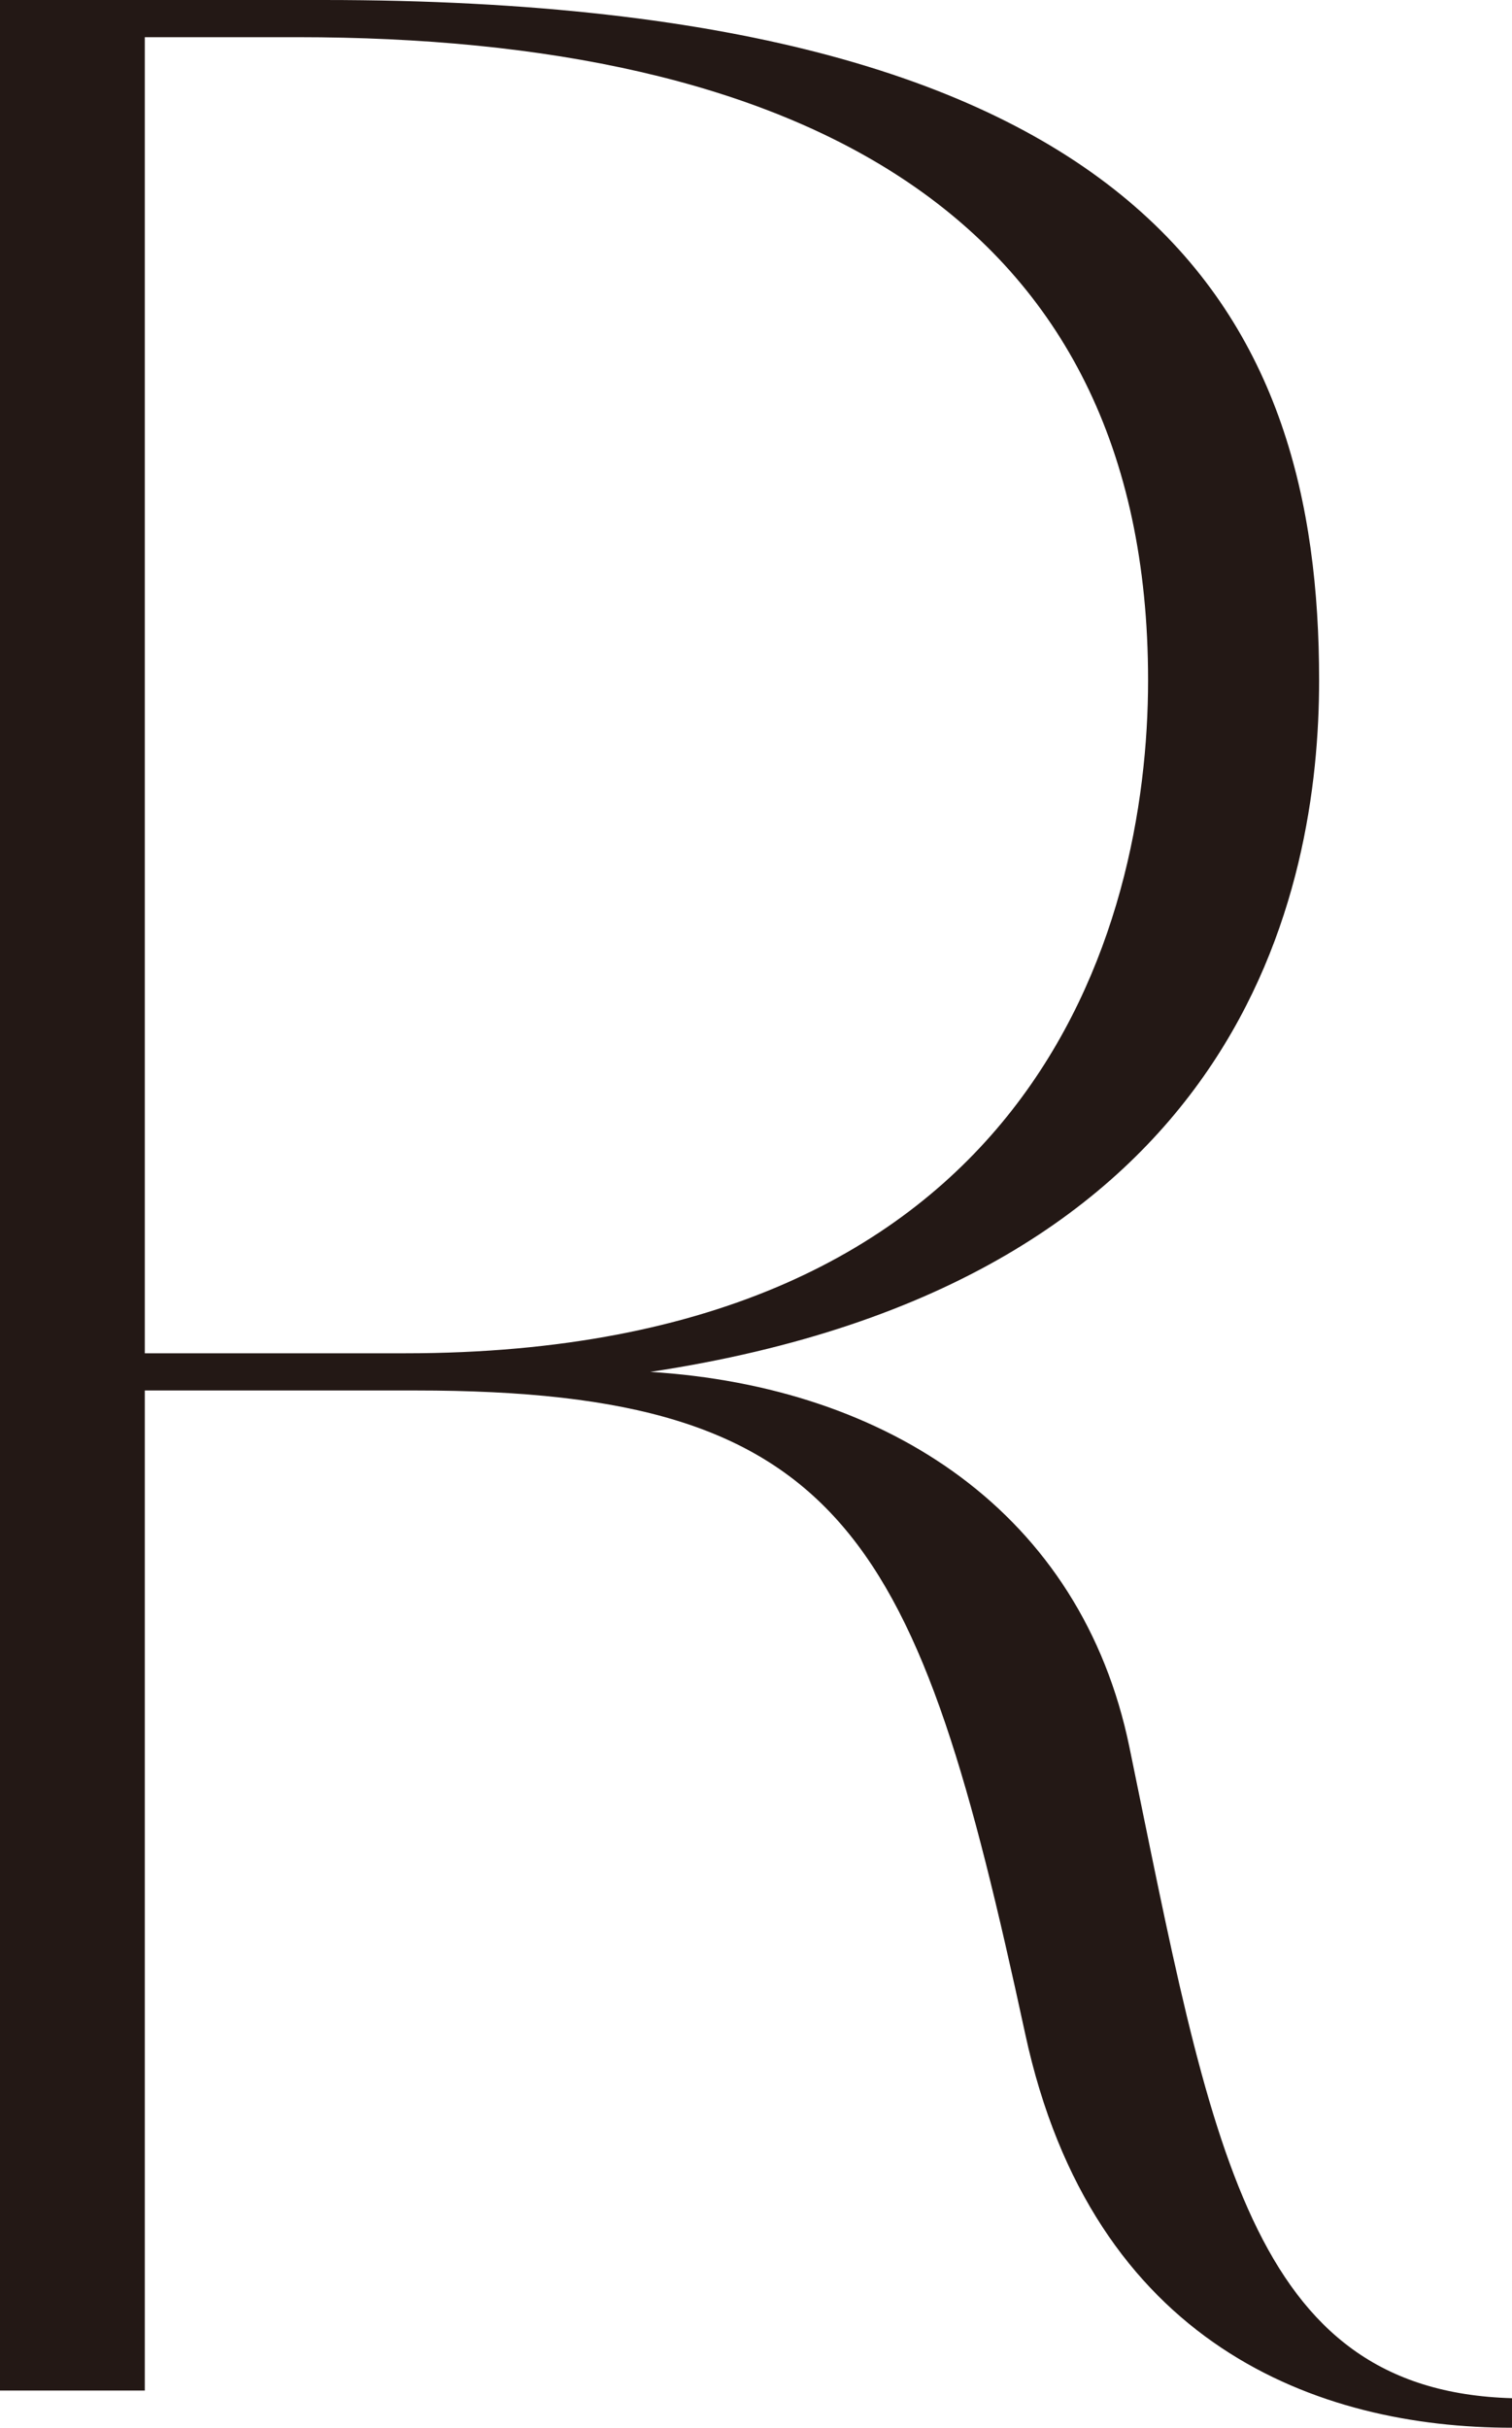 <?xml version="1.0" encoding="UTF-8"?><svg id="_レイヤー_2" xmlns="http://www.w3.org/2000/svg" viewBox="0 0 27.67 44.4"><defs><style>.cls-1{fill:#231815;}</style></defs><g id="design"><path class="cls-1" d="m27.67,43.86v.54c-3.54,0-7.68-1.5-8.91-7.21-1.97-9.11-3.26-11.76-11.15-11.76H2.65v18.29H0V0h5.92c15.3,0,18.22,5.92,18.22,12.44,0,3.81-1.36,11.01-12.24,12.65,4.35.27,7.89,2.58,8.77,6.87,1.5,7.28,2.18,11.76,7,11.9ZM7.41,24.75c11.49,0,13.6-7.75,13.6-12.31C21.01,3.88,14.55.68,5.44.68h-2.79v24.07h4.76Z"/></g></svg>
